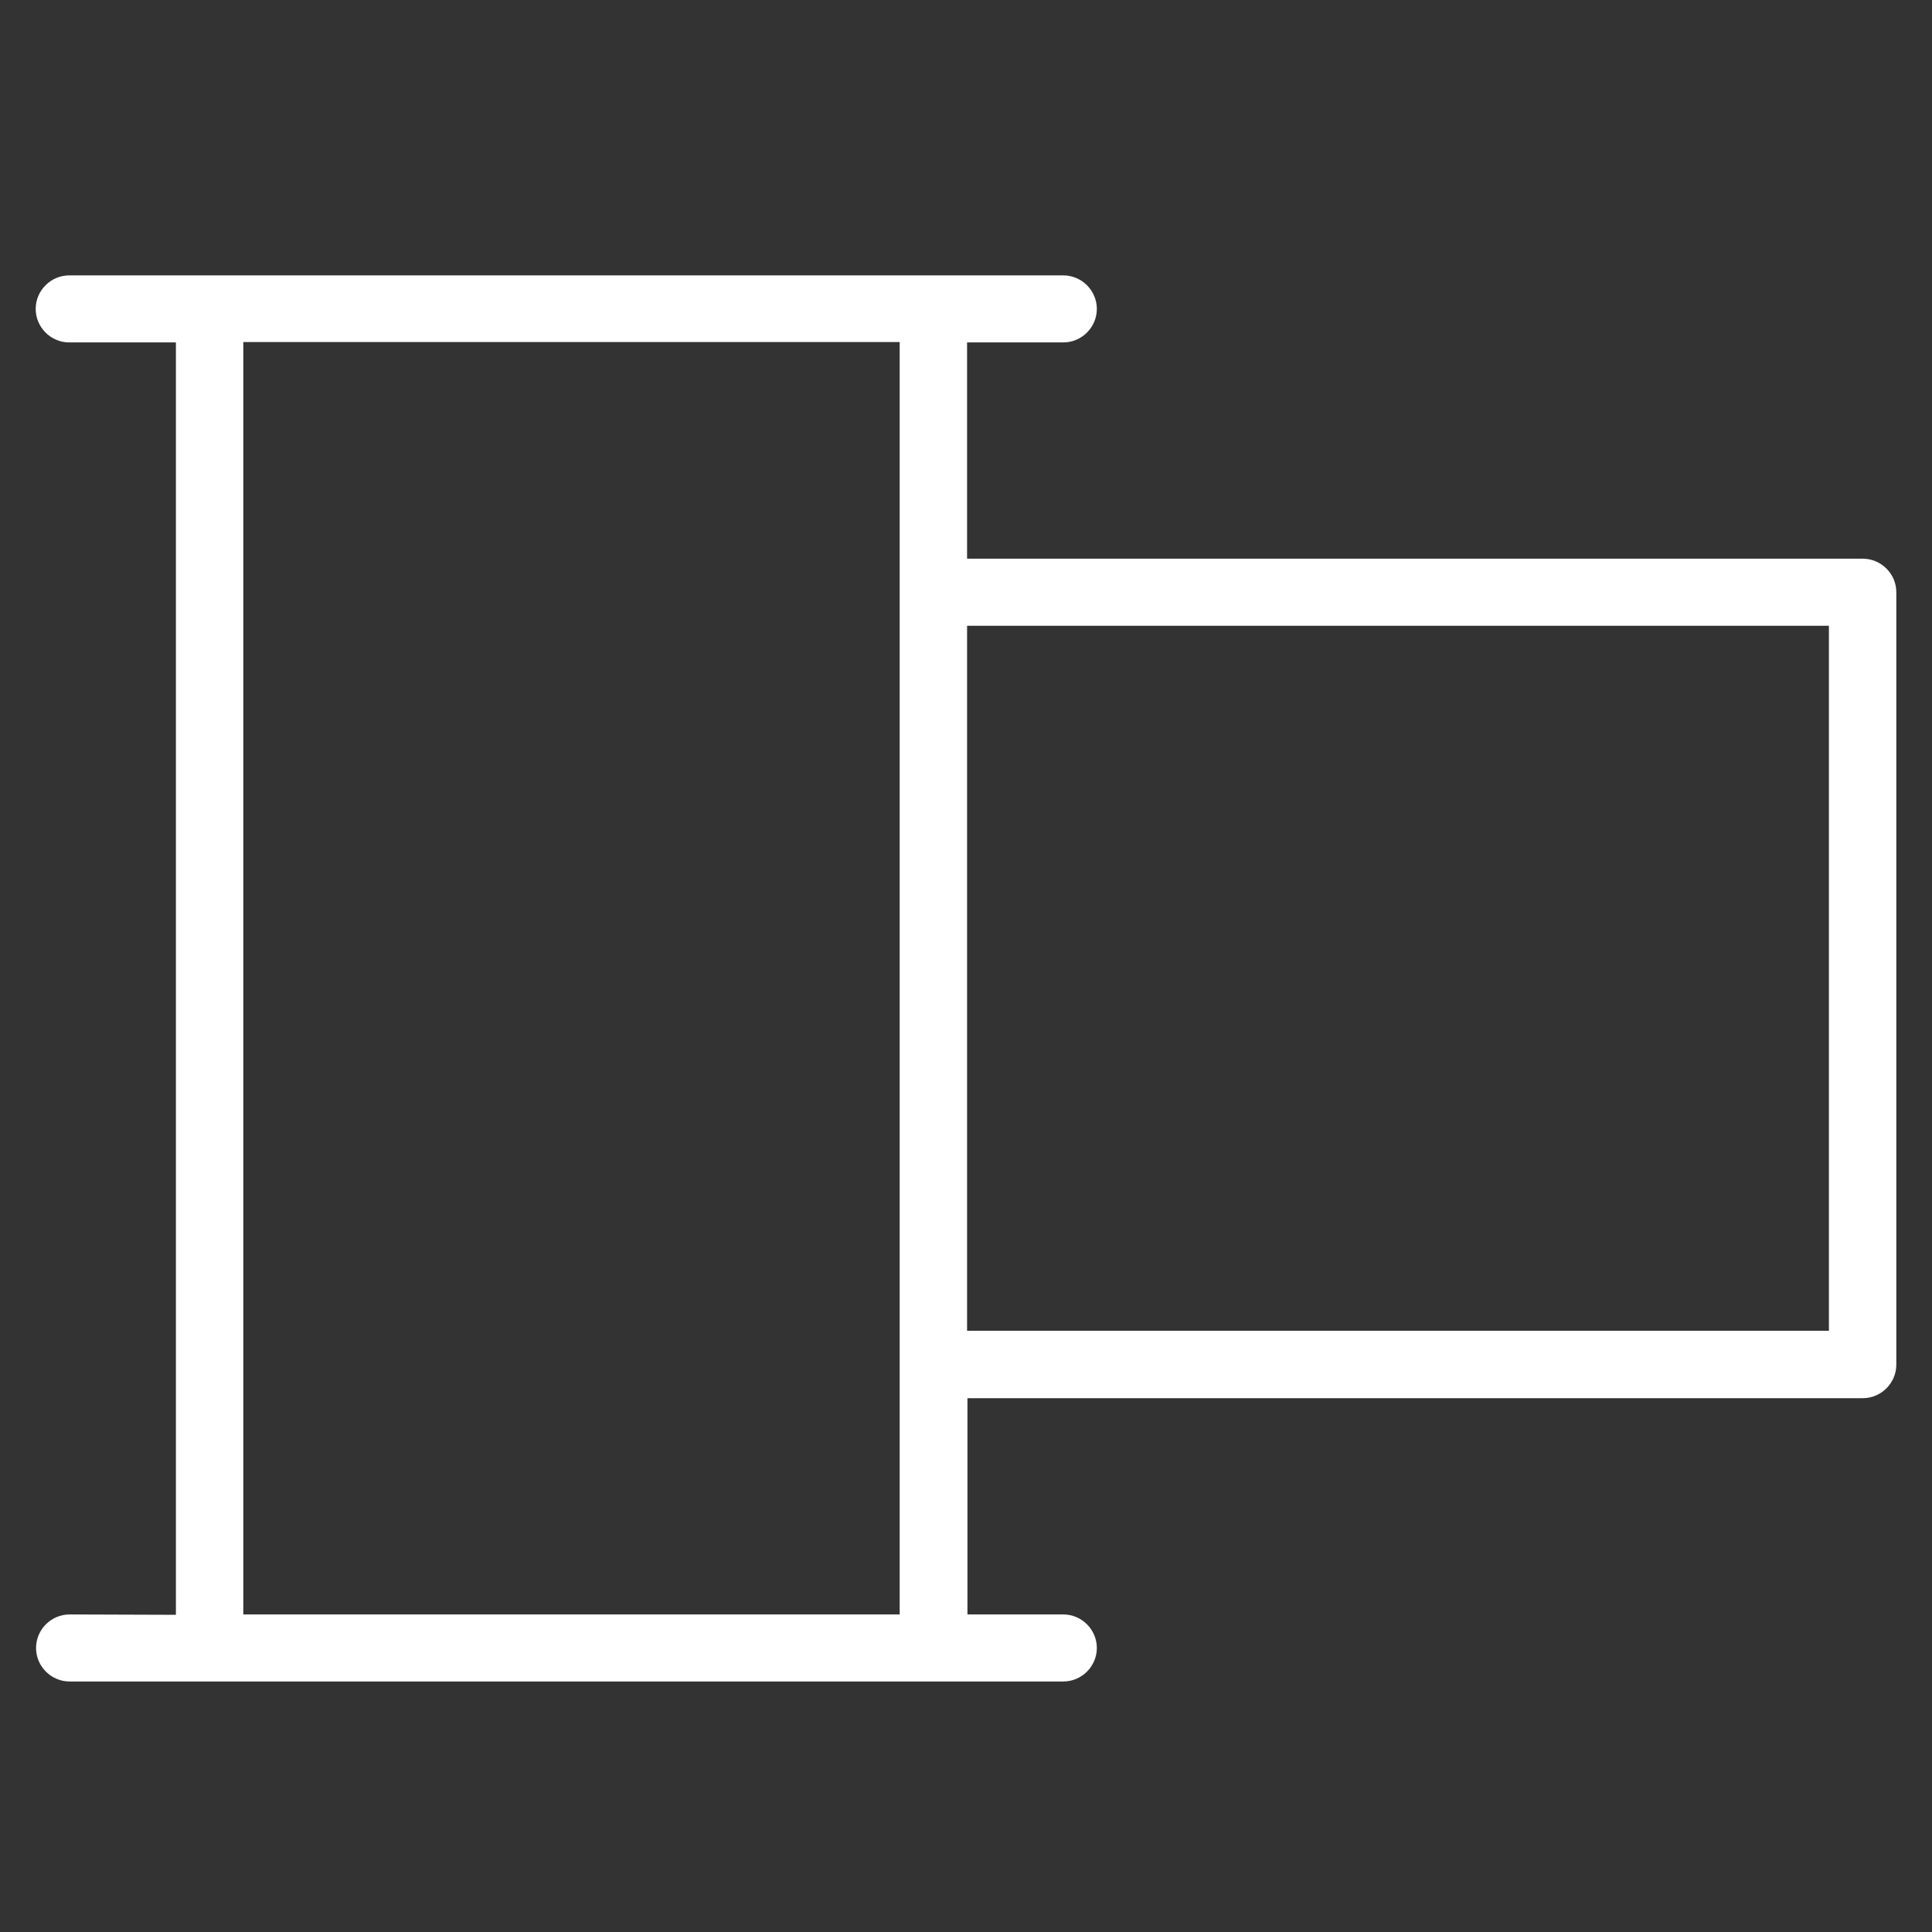 <?xml version="1.0" encoding="utf-8"?>
<svg xmlns="http://www.w3.org/2000/svg" xmlns:xlink="http://www.w3.org/1999/xlink" version="1.1" id="Ebene_1" x="0px" y="0px" width="70" height="70" viewBox="0 0 536 536" style="enable-background:new 0 0 536 536;" xml:space="preserve">
<rect x="0" y="0" width="536" height="536" fill="#333333" stroke="none"/>
<style type="text/css">
	.st0{fill:#FFFFFF;}
</style>
<path class="st0" d="M19.3,447.9c-5.1,0-9.3,4.2-9.3,9.3c0,5.1,4.2,9.3,9.3,9.3H295c5.1,0,9.3-4.2,9.3-9.3c0-5.1-4.2-9.3-9.3-9.3  h-26.6v-60h248.4c5.1,0,9.3-4.2,9.3-9.3V164.3c0-5.1-4.2-9.3-9.3-9.3H268.3v-60H295c5.1,0,9.3-4.2,9.3-9.3s-4.2-9.3-9.3-9.3h-36  l-200.8,0h-39c-5.1,0-9.3,4.2-9.3,9.3c0,5.1,4.2,9.3,9.3,9.3h29.6v353L19.3,447.9z M507.4,173.6v195.6H268.3V173.6H507.4z   M67.5,94.9h182.1v353l-182.1,0V94.9z"/>
</svg>
